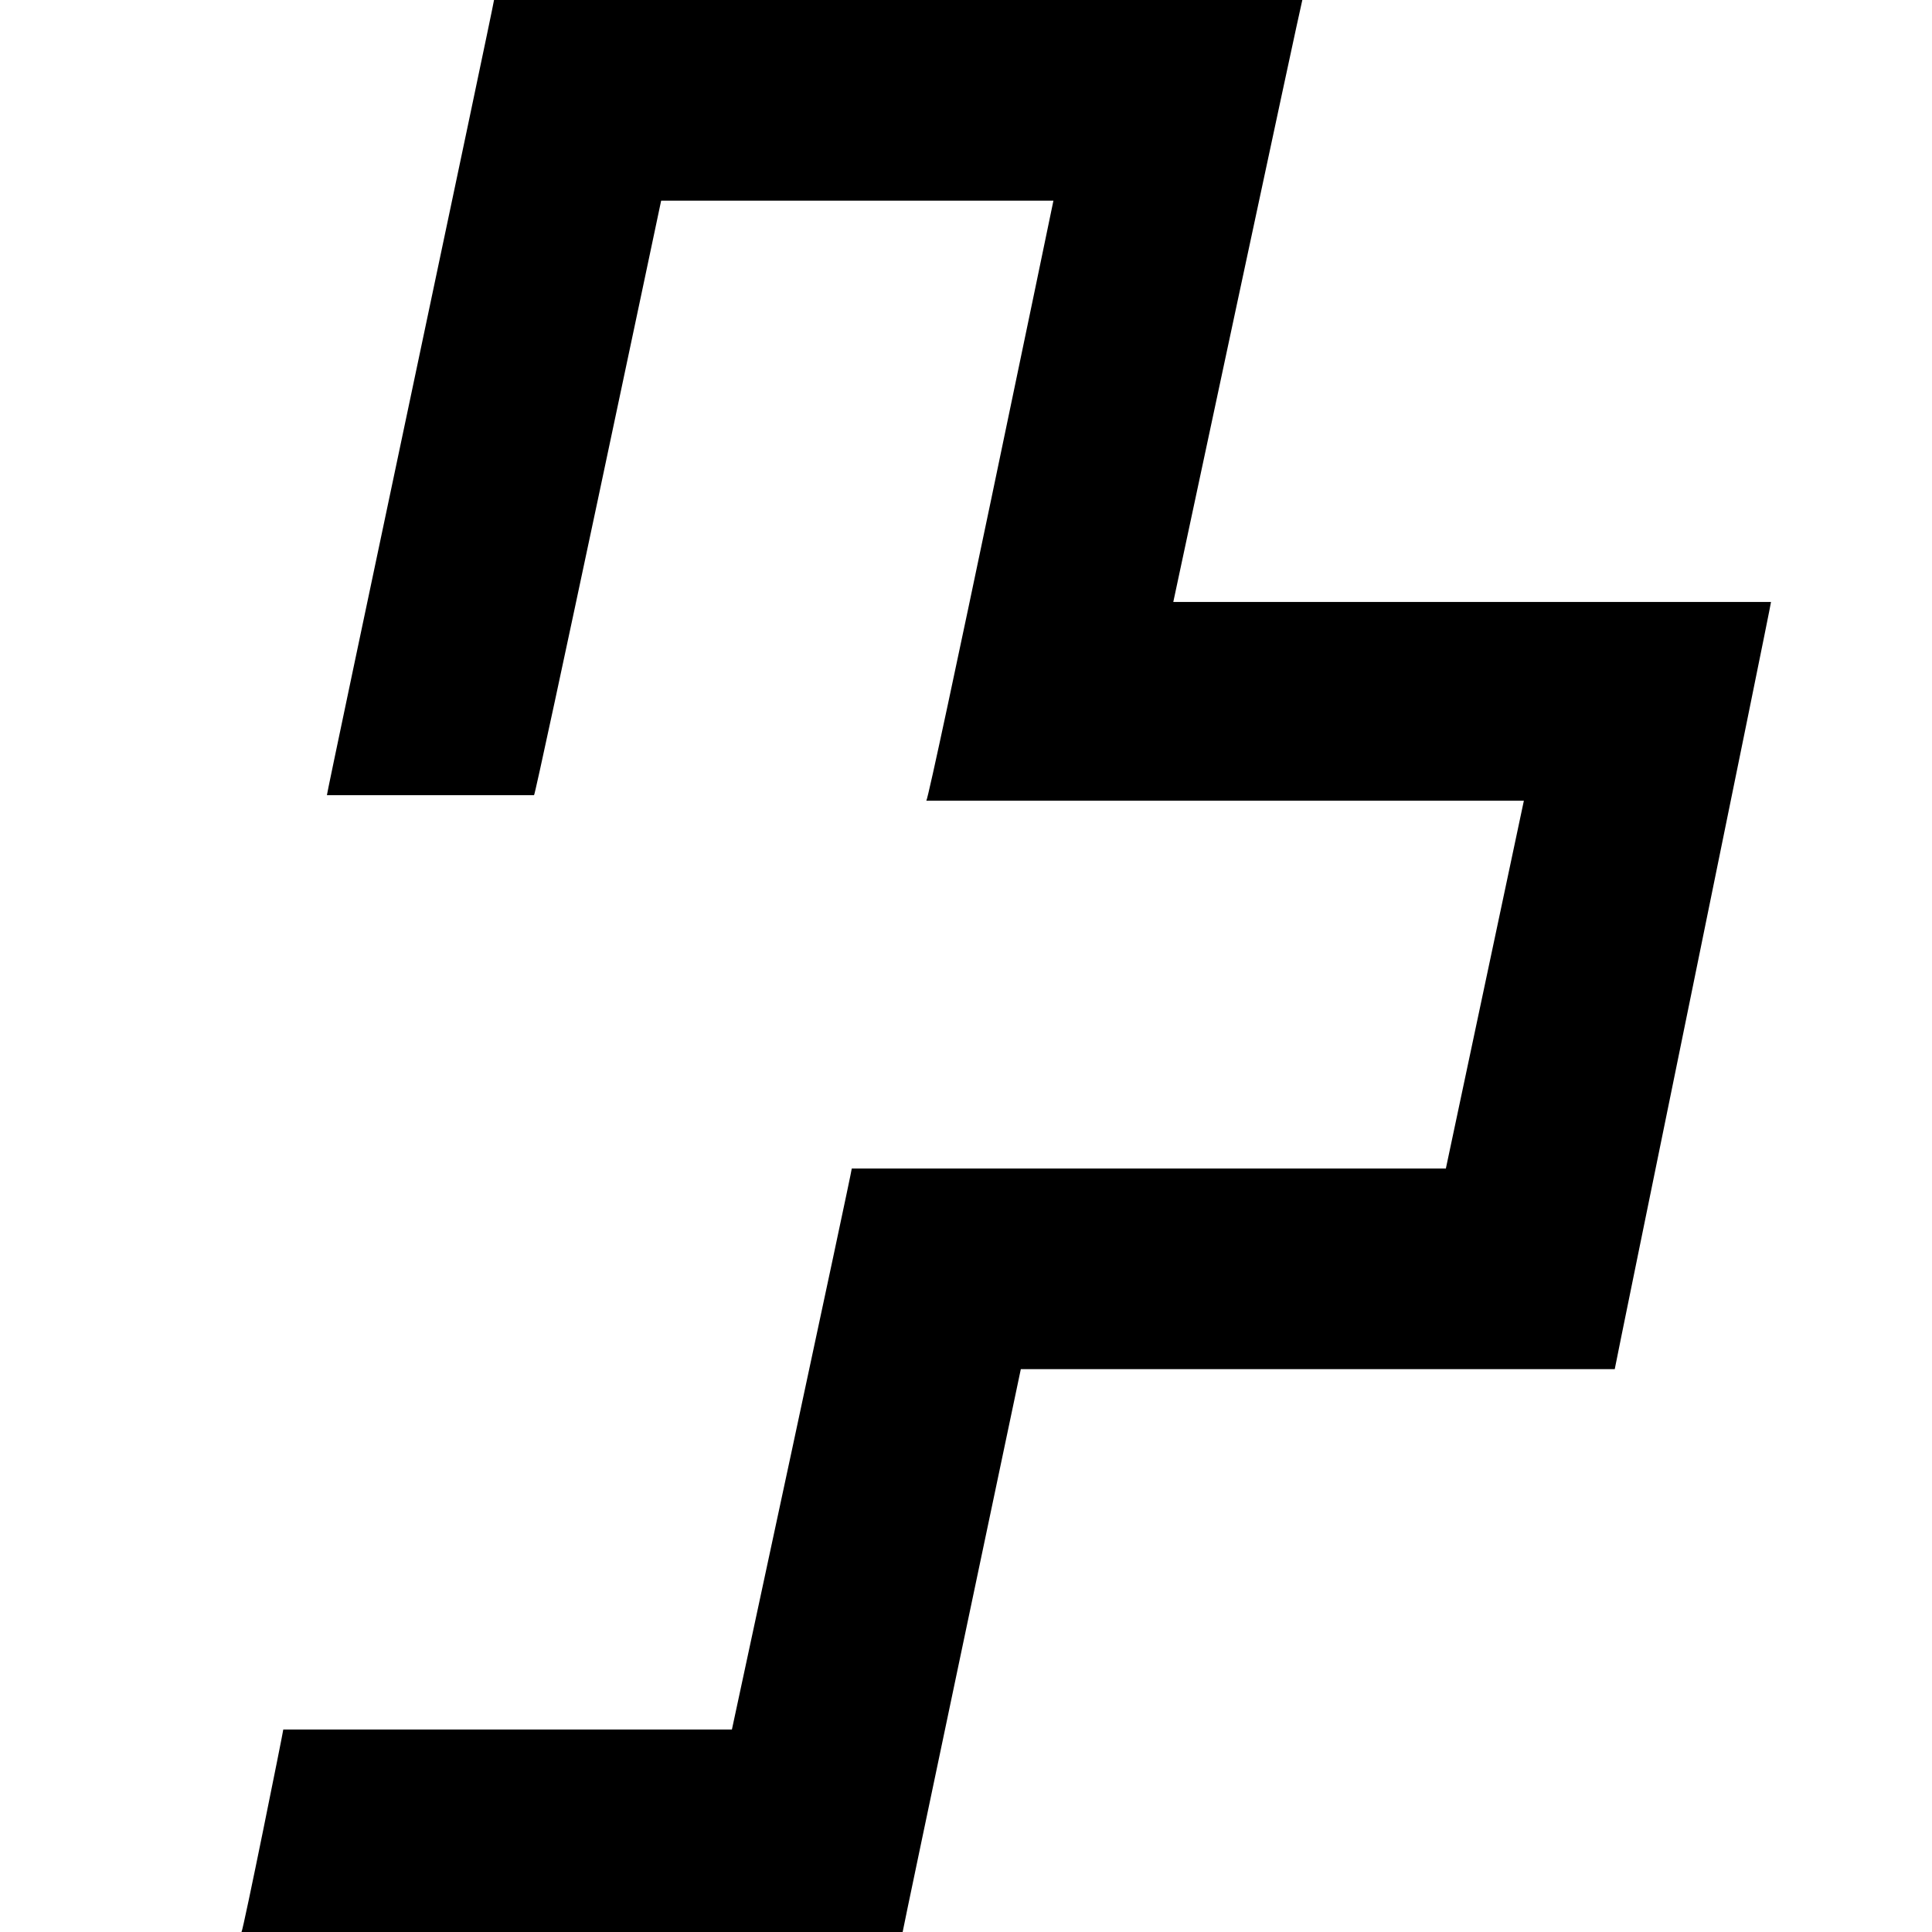 <?xml version="1.0" encoding="UTF-8"?>
<svg width="24px" height="24px" viewBox="0 0 24 24" version="1.1" xmlns="http://www.w3.org/2000/svg" xmlns:xlink="http://www.w3.org/1999/xlink">
    <title>Icons / pay_postfinance_full_size</title>
    <defs>
        <path d="M14.575,7.478 C14.575,7.478 16.156,0.07 16.178,0 L6.137,0 C6.137,0.047 4.061,9.832 4.061,9.878 L6.634,9.878 C6.655,9.878 8.213,2.493 8.213,2.493 L13.086,2.493 C13.086,2.493 11.551,9.9 11.507,9.947 L18.93,9.947 L17.961,14.516 L10.581,14.516 C10.581,14.562 9.092,21.485 9.092,21.485 L3.519,21.485 C3.519,21.508 3.022,23.977 3,24 L11.213,24 C11.213,23.977 12.681,17.008 12.681,17.008 L20.059,17.008 C20.059,16.985 22,7.523 22,7.478 L14.576,7.478" id="path-1"></path>
    </defs>
    <g id="Icons-/-pay_postfinance_full_size" stroke="none" stroke-width="1" fill="none" fill-rule="evenodd">
        <mask id="mask-2" fill="white">
            <use xlink:href="#path-1"></use>
        </mask>
        <use id="postfinance" fill="#000000" xlink:href="#path-1"></use>
    </g>
</svg>